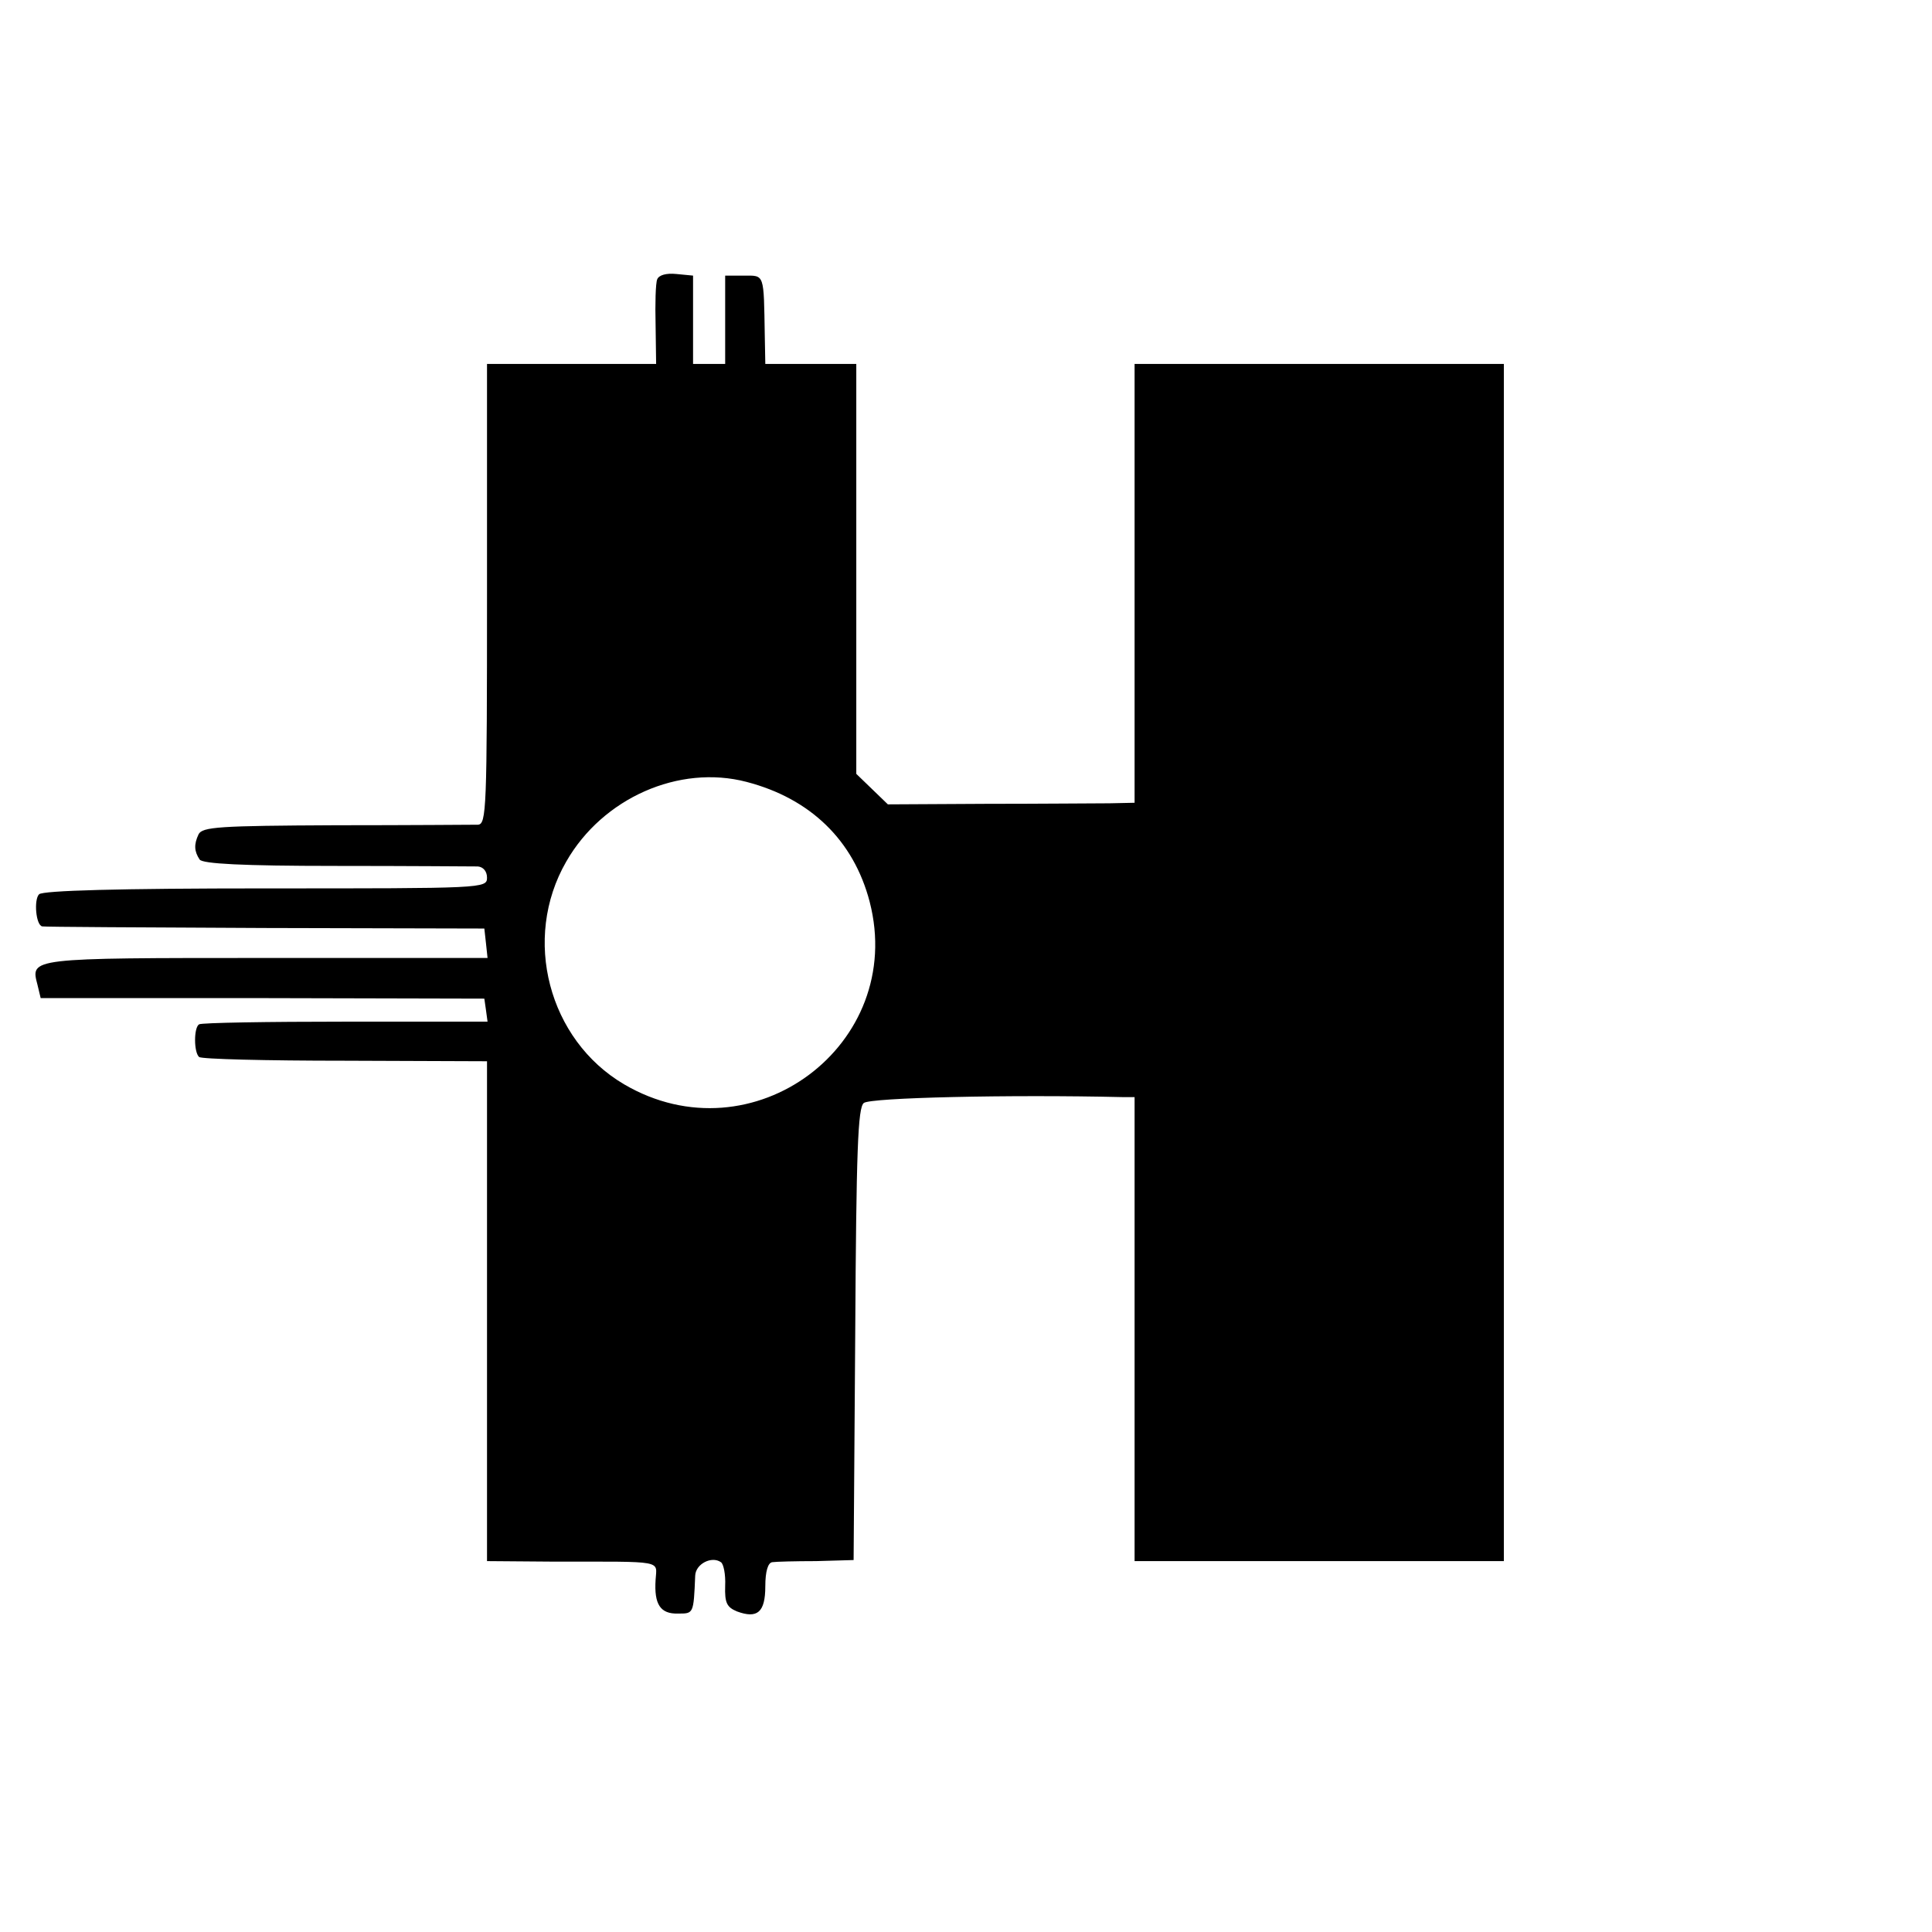 <?xml version="1.0" standalone="no"?>
<!DOCTYPE svg PUBLIC "-//W3C//DTD SVG 20010904//EN"
 "http://www.w3.org/TR/2001/REC-SVG-20010904/DTD/svg10.dtd">
<svg version="1.0" xmlns="http://www.w3.org/2000/svg"
 width="361pt" height="361pt" viewBox="0 0 361 361"
 preserveAspectRatio="xMidYMid meet">
<g transform="translate(0,361) scale(0.1,-0.1)"
fill="#000000" stroke="none">
<path d="M1228 3088 c-3 -7 -4 -46 -3 -85 l1 -73 -158 0 -158 0 0 -430 c0
-403 -1 -430 -17 -431 -10 0 -130 -1 -266 -1 -218 -1 -249 -3 -256 -17 -9 -19
-8 -32 2 -47 5 -8 80 -12 254 -12 137 0 256 -1 266 -1 10 -1 17 -9 17 -21 0
-20 -7 -20 -413 -20 -275 0 -417 -4 -424 -11 -10 -10 -6 -58 6 -60 3 -1 190
-2 416 -3 l410 -1 3 -27 3 -28 -414 0 c-444 0 -440 0 -427 -50 l6 -25 414 0
415 -1 3 -21 3 -22 -265 0 c-146 0 -269 -2 -274 -5 -10 -6 -10 -52 0 -61 4 -4
126 -7 272 -7 l266 -1 0 -467 0 -467 128 -1 c206 0 189 3 187 -34 -3 -46 9
-64 42 -63 29 0 29 -1 32 71 1 22 31 37 48 25 5 -3 9 -23 8 -44 -1 -32 3 -40
22 -48 38 -14 53 -2 53 47 0 28 5 44 13 45 6 1 44 2 82 2 l70 2 3 421 c2 347
5 424 16 433 12 10 271 16 484 11 l22 0 0 -433 0 -434 345 0 345 0 0 1118 0
1119 -345 0 -345 0 0 -410 0 -410 -47 -1 c-27 0 -130 -1 -231 -1 l-183 -1 -30
29 -29 28 0 383 0 383 -85 0 -85 0 -1 53 c-2 117 0 112 -39 112 l-35 0 0 -82
0 -83 -30 0 -30 0 0 82 0 83 -31 3 c-19 2 -33 -2 -36 -10z m167 -939 c119 -31
200 -109 230 -224 69 -267 -219 -482 -459 -341 -141 83 -191 272 -108 416 68
119 211 182 337 149z"/>
</g>
</svg>
